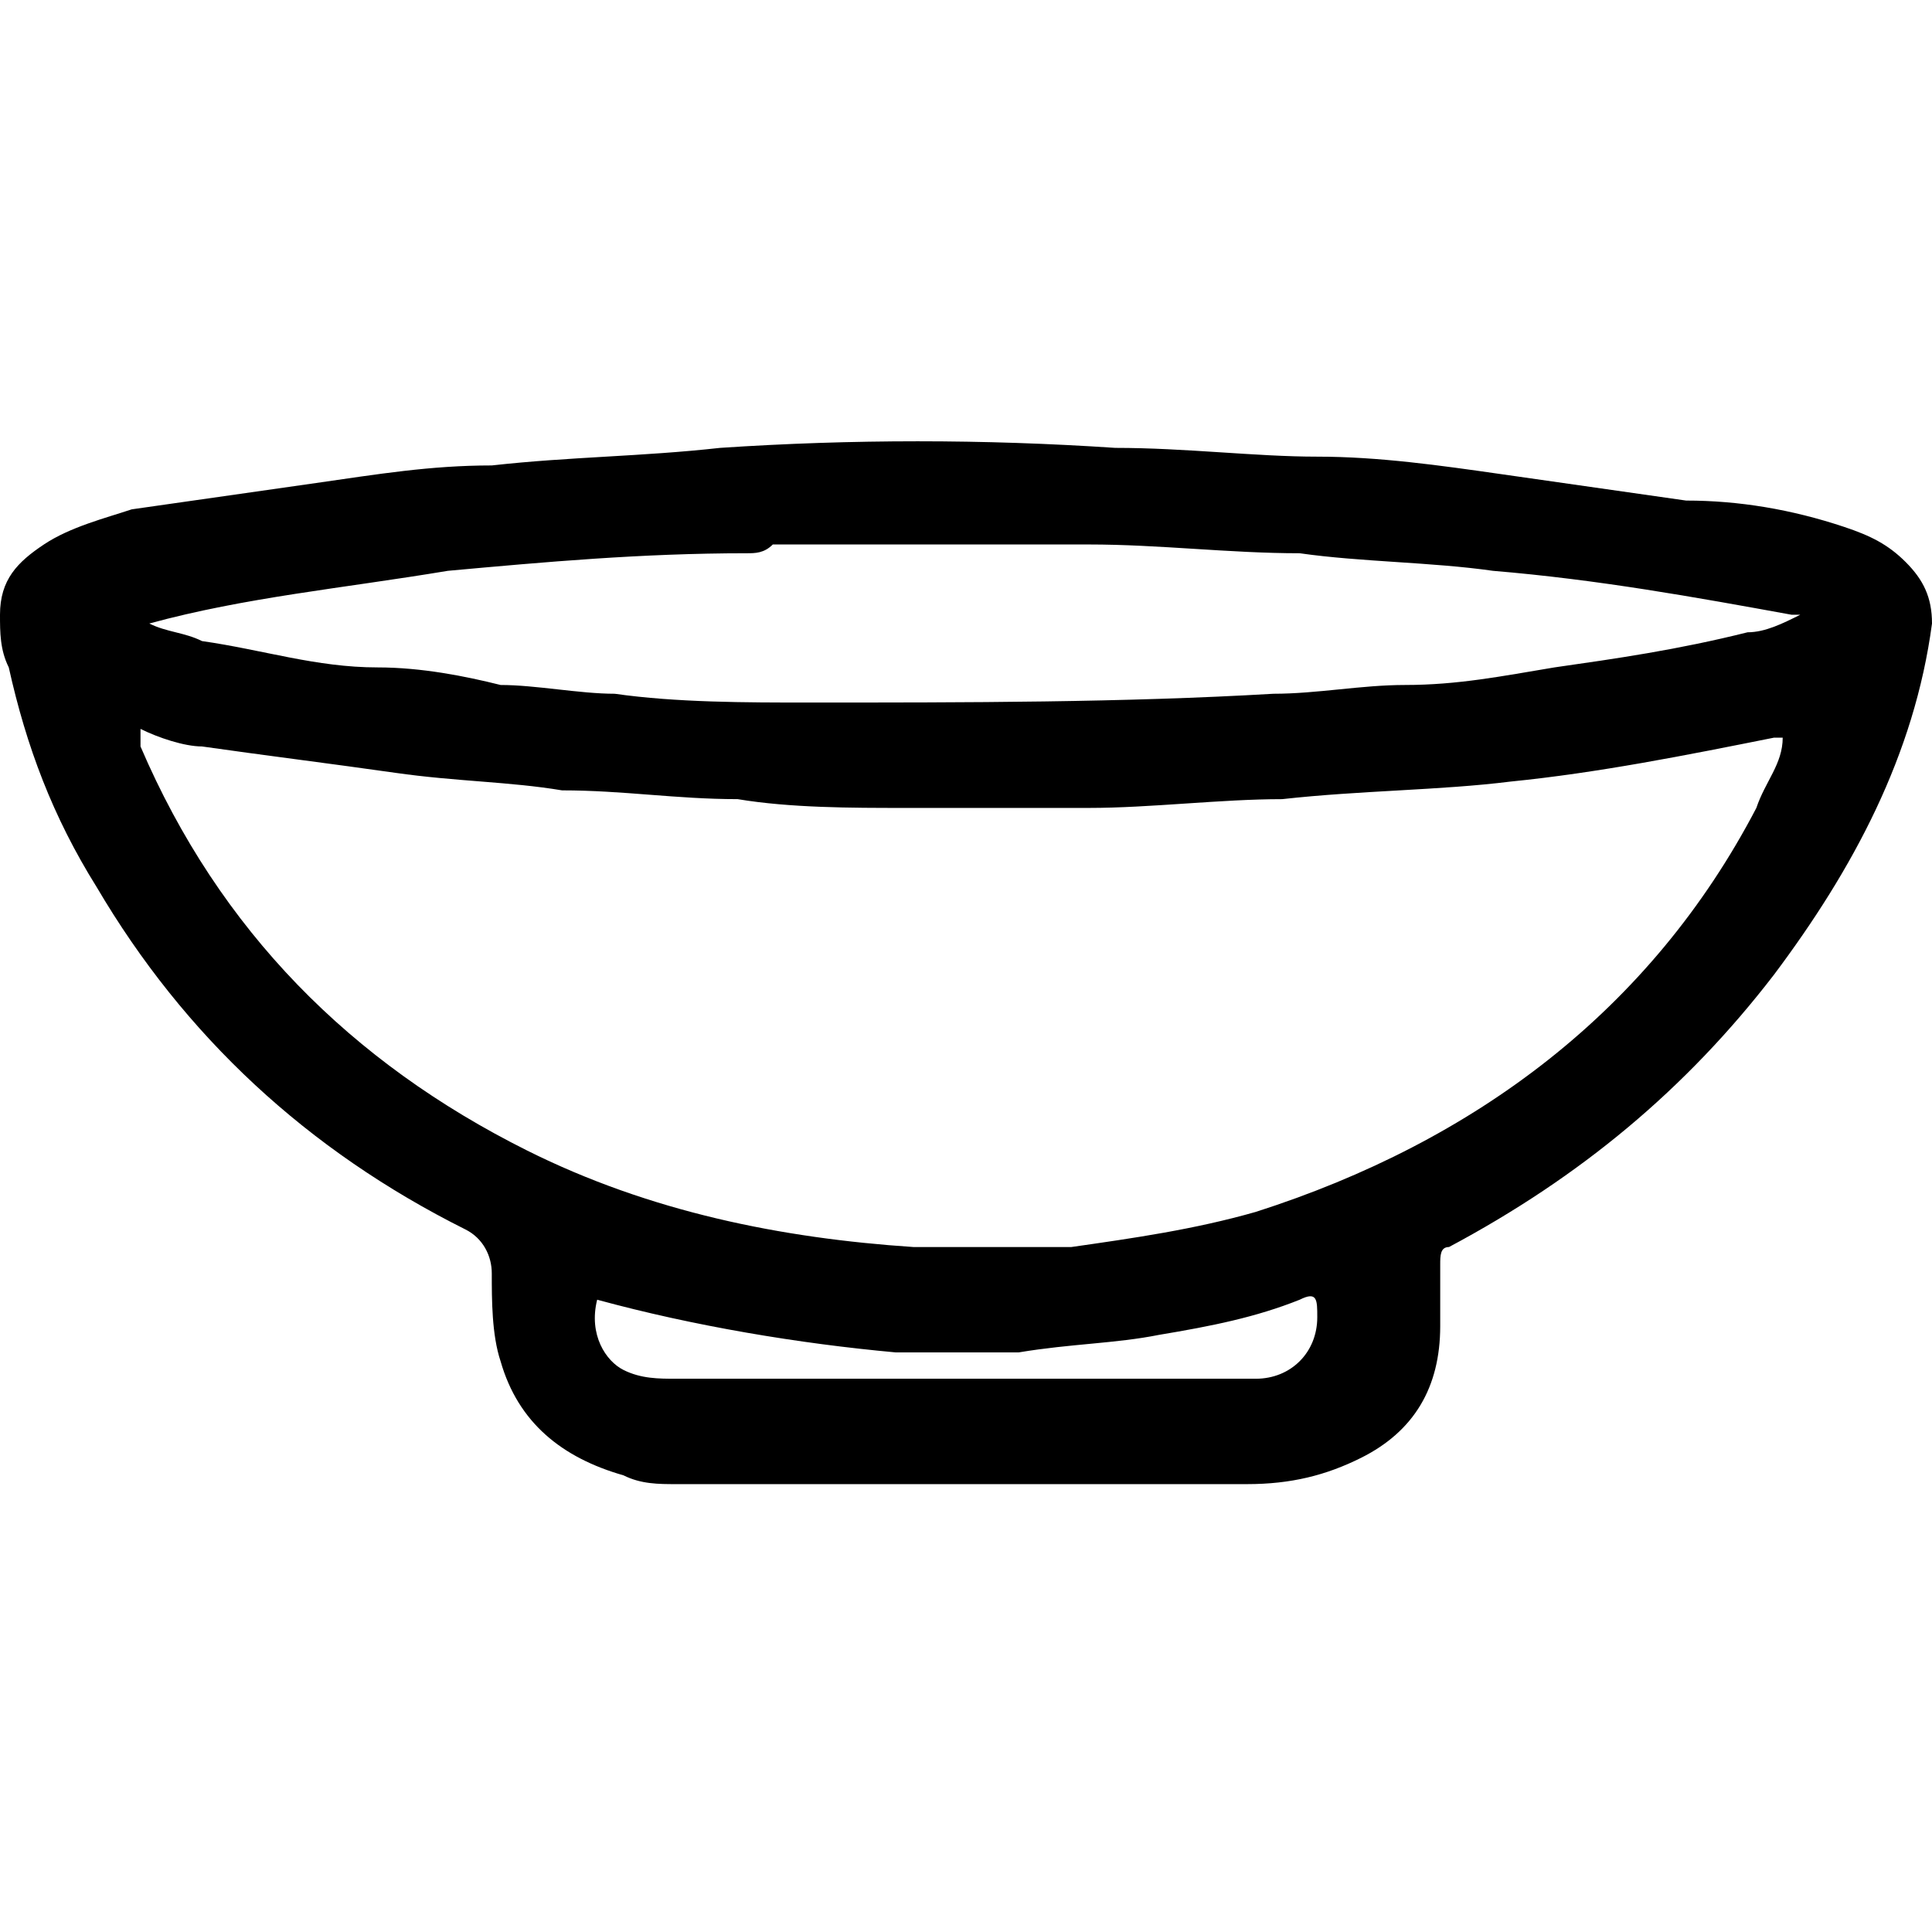 <?xml version="1.0" encoding="UTF-8"?> <svg xmlns="http://www.w3.org/2000/svg" xmlns:xlink="http://www.w3.org/1999/xlink" version="1.1" id="Layer_1" x="0px" y="0px" width="22px" height="22px" viewBox="0 0 22 22" style="enable-background:new 0 0 22 22;" xml:space="preserve"> <g> <path d="M7.1,16.8c-0.7-0.2-1.2-0.6-1.4-1.3c-0.1-0.3-0.1-0.7-0.1-1c0-0.2-0.1-0.4-0.3-0.5c-1.8-0.9-3.2-2.2-4.2-3.9 c-0.5-0.8-0.8-1.6-1-2.5C0,7.4,0,7.2,0,7c0-0.4,0.2-0.6,0.5-0.8C0.8,6,1.2,5.9,1.5,5.8c0.7-0.1,1.4-0.2,2.1-0.3 c0.7-0.1,1.3-0.2,2-0.2c0.9-0.1,1.7-0.1,2.6-0.2c1.5-0.1,3-0.1,4.5,0c0.8,0,1.6,0.1,2.3,0.1c0.7,0,1.4,0.1,2.1,0.2 c0.7,0.1,1.4,0.2,2.1,0.3C19.8,5.7,20.4,5.8,21,6c0.3,0.1,0.5,0.2,0.7,0.4C21.9,6.6,22,6.8,22,7.1c-0.2,1.5-0.9,2.8-1.8,4 c-1,1.3-2.2,2.3-3.7,3.1c-0.1,0-0.1,0.1-0.1,0.2c0,0.2,0,0.5,0,0.7c0,0.7-0.3,1.2-0.9,1.5c-0.4,0.2-0.8,0.3-1.3,0.3 c-2.2,0-4.3,0-6.5,0C7.5,16.9,7.3,16.9,7.1,16.8 M10.3,9.2c-0.6,0-1.3,0-1.9-0.1C7.7,9.1,7.1,9,6.4,9C5.8,8.9,5.2,8.9,4.5,8.8 C3.8,8.7,3,8.6,2.3,8.5c-0.2,0-0.5-0.1-0.7-0.2c0,0.1,0,0.1,0,0.2C2.5,10.6,4,12.1,6,13.1c1.4,0.7,2.9,1,4.4,1.1c0.6,0,1.2,0,1.8,0 c0.7-0.1,1.4-0.2,2.1-0.4c2.5-0.8,4.5-2.3,5.7-4.6c0.1-0.3,0.3-0.5,0.3-0.8c0,0-0.1,0-0.1,0c-1,0.2-2,0.4-3,0.5 C16.4,9,15.5,9,14.6,9.1c-0.7,0-1.5,0.1-2.2,0.1C11.7,9.2,11,9.2,10.3,9.2 M8.5,6.3c-1.2,0-2.3,0.1-3.4,0.2 C3.9,6.7,2.8,6.8,1.7,7.1c0.2,0.1,0.4,0.1,0.6,0.2c0.7,0.1,1.3,0.3,2,0.3c0.5,0,1,0.1,1.4,0.2c0.4,0,0.9,0.1,1.3,0.1 c0.7,0.1,1.5,0.1,2.2,0.1c1.8,0,3.6,0,5.3-0.1c0.5,0,1-0.1,1.5-0.1c0.6,0,1.1-0.1,1.7-0.2c0.7-0.1,1.4-0.2,2.2-0.4 c0.2,0,0.4-0.1,0.6-0.2c-0.1,0-0.1,0-0.1,0c-1.1-0.2-2.2-0.4-3.4-0.5c-0.7-0.1-1.5-0.1-2.2-0.2c-0.8,0-1.6-0.1-2.4-0.1 c-1.2,0-2.4,0-3.6,0C8.7,6.3,8.6,6.3,8.5,6.3 M10.2,15.4c-1.1-0.1-2.3-0.3-3.4-0.6c-0.1,0.4,0.1,0.7,0.3,0.8 c0.2,0.1,0.4,0.1,0.6,0.1c2.1,0,4.3,0,6.4,0c0.1,0,0.2,0,0.2,0c0.4,0,0.7-0.3,0.7-0.7c0-0.2,0-0.3-0.2-0.2c-0.5,0.2-1,0.3-1.6,0.4 c-0.5,0.1-1,0.1-1.6,0.2C11.3,15.4,10.8,15.4,10.2,15.4z"></path> </g> </svg> 